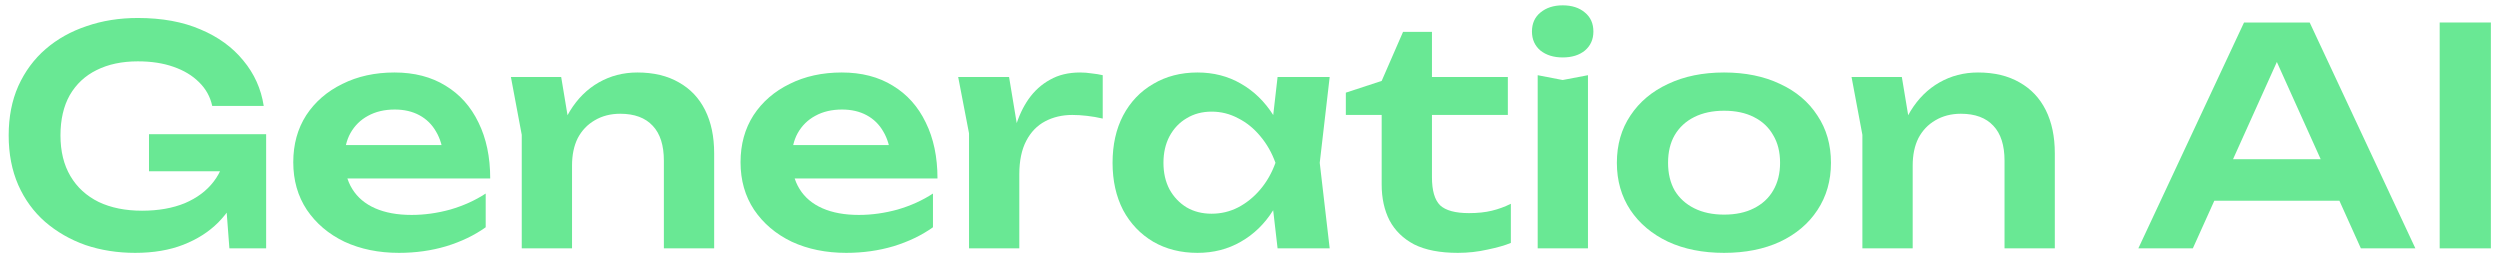 <?xml version="1.0" encoding="UTF-8"?> <svg xmlns="http://www.w3.org/2000/svg" width="202" height="21" viewBox="0 0 202 21" fill="none"><path d="M197.126 1.818H201.263V20.067H197.126V1.818Z" fill="#69E894"></path><path d="M177.547 16.222V12.865H190.199V16.222H177.547ZM186.622 1.818L195.162 20.067H190.758L183.289 3.497H184.651L177.182 20.067H172.778L181.318 1.818H186.622Z" fill="#69E894"></path><path d="M149.605 6.222H153.669L154.545 11.502V20.066H150.481V10.894L149.605 6.222ZM159.824 5.857C161.138 5.857 162.258 6.125 163.182 6.66C164.107 7.179 164.812 7.925 165.299 8.899C165.785 9.872 166.029 11.031 166.029 12.378V20.066H161.966V12.986C161.966 11.737 161.665 10.796 161.065 10.164C160.465 9.515 159.589 9.191 158.438 9.191C157.659 9.191 156.97 9.369 156.369 9.726C155.786 10.066 155.331 10.545 155.007 11.161C154.699 11.778 154.545 12.516 154.545 13.375L153.206 12.67C153.369 11.21 153.758 9.977 154.374 8.972C154.991 7.966 155.769 7.195 156.71 6.66C157.651 6.125 158.689 5.857 159.824 5.857Z" fill="#69E894"></path><path d="M139.305 20.431C137.585 20.431 136.077 20.131 134.779 19.531C133.482 18.915 132.468 18.063 131.738 16.976C131.008 15.873 130.643 14.6 130.643 13.156C130.643 11.697 131.008 10.423 131.738 9.336C132.468 8.233 133.482 7.382 134.779 6.782C136.077 6.165 137.585 5.857 139.305 5.857C141.024 5.857 142.533 6.165 143.83 6.782C145.128 7.382 146.134 8.233 146.847 9.336C147.577 10.423 147.942 11.697 147.942 13.156C147.942 14.6 147.577 15.873 146.847 16.976C146.134 18.063 145.128 18.915 143.83 19.531C142.533 20.131 141.024 20.431 139.305 20.431ZM139.305 17.341C140.246 17.341 141.049 17.171 141.714 16.83C142.395 16.49 142.914 16.011 143.271 15.395C143.644 14.762 143.83 14.016 143.83 13.156C143.83 12.28 143.644 11.534 143.271 10.918C142.914 10.285 142.395 9.799 141.714 9.458C141.049 9.118 140.246 8.947 139.305 8.947C138.38 8.947 137.577 9.118 136.896 9.458C136.215 9.799 135.688 10.285 135.315 10.918C134.958 11.534 134.779 12.28 134.779 13.156C134.779 14.016 134.958 14.762 135.315 15.395C135.688 16.011 136.215 16.49 136.896 16.83C137.577 17.171 138.38 17.341 139.305 17.341Z" fill="#69E894"></path><path d="M124.245 6.076L126.264 6.465L128.308 6.076V20.066H124.245V6.076ZM126.264 4.641C125.534 4.641 124.934 4.454 124.463 4.081C124.009 3.692 123.782 3.181 123.782 2.548C123.782 1.899 124.009 1.388 124.463 1.015C124.934 0.626 125.534 0.431 126.264 0.431C127.01 0.431 127.61 0.626 128.064 1.015C128.519 1.388 128.746 1.899 128.746 2.548C128.746 3.181 128.519 3.692 128.064 4.081C127.61 4.454 127.01 4.641 126.264 4.641Z" fill="#69E894"></path><path d="M108.744 9.288V7.487L111.639 6.538L113.367 2.573H115.702V6.222H121.834V9.288H115.702V14.324C115.702 15.395 115.921 16.149 116.359 16.587C116.813 17.009 117.592 17.22 118.695 17.22C119.392 17.22 120.009 17.155 120.544 17.025C121.079 16.895 121.59 16.709 122.077 16.465V19.628C121.607 19.823 120.982 20.002 120.203 20.164C119.425 20.342 118.622 20.431 117.795 20.431C116.351 20.431 115.175 20.204 114.267 19.75C113.375 19.28 112.71 18.631 112.272 17.804C111.85 16.976 111.639 16.011 111.639 14.908V9.288H108.744Z" fill="#69E894"></path><path d="M103.228 20.066L102.644 15.006L103.301 13.156L102.644 11.332L103.228 6.222H107.438L106.635 13.156L107.438 20.066H103.228ZM104.299 13.156C104.039 14.616 103.561 15.898 102.863 17.001C102.182 18.087 101.314 18.931 100.26 19.531C99.222 20.131 98.054 20.431 96.756 20.431C95.41 20.431 94.218 20.131 93.18 19.531C92.142 18.915 91.331 18.063 90.747 16.976C90.179 15.873 89.895 14.6 89.895 13.156C89.895 11.697 90.179 10.423 90.747 9.336C91.331 8.233 92.142 7.382 93.18 6.782C94.218 6.165 95.41 5.857 96.756 5.857C98.054 5.857 99.222 6.157 100.26 6.757C101.314 7.358 102.19 8.209 102.888 9.312C103.585 10.399 104.056 11.68 104.299 13.156ZM94.007 13.156C94.007 13.967 94.169 14.681 94.494 15.298C94.834 15.914 95.296 16.401 95.88 16.757C96.464 17.098 97.138 17.268 97.9 17.268C98.662 17.268 99.376 17.098 100.041 16.757C100.722 16.401 101.322 15.914 101.841 15.298C102.361 14.681 102.766 13.967 103.058 13.156C102.766 12.345 102.361 11.632 101.841 11.015C101.322 10.383 100.722 9.896 100.041 9.555C99.376 9.199 98.662 9.02 97.9 9.02C97.138 9.02 96.464 9.199 95.88 9.555C95.296 9.896 94.834 10.383 94.494 11.015C94.169 11.632 94.007 12.345 94.007 13.156Z" fill="#69E894"></path><path d="M77.421 6.222H81.533L82.36 11.21V20.066H78.297V10.772L77.421 6.222ZM89.1 6.076V9.58C88.678 9.482 88.256 9.409 87.835 9.361C87.413 9.312 87.015 9.288 86.642 9.288C85.831 9.288 85.101 9.458 84.453 9.799C83.804 10.139 83.293 10.667 82.92 11.38C82.547 12.094 82.36 12.994 82.36 14.081L81.508 13.059C81.606 12.07 81.784 11.145 82.044 10.285C82.303 9.409 82.66 8.647 83.114 7.998C83.585 7.333 84.161 6.814 84.842 6.441C85.523 6.052 86.334 5.857 87.275 5.857C87.583 5.857 87.891 5.882 88.2 5.93C88.524 5.963 88.824 6.011 89.1 6.076Z" fill="#69E894"></path><path d="M68.377 20.431C66.738 20.431 65.27 20.131 63.973 19.531C62.691 18.915 61.678 18.055 60.931 16.952C60.201 15.849 59.836 14.568 59.836 13.108C59.836 11.664 60.185 10.399 60.883 9.312C61.596 8.225 62.57 7.382 63.802 6.782C65.035 6.165 66.438 5.857 68.012 5.857C69.617 5.857 70.996 6.214 72.148 6.928C73.299 7.625 74.183 8.615 74.8 9.896C75.433 11.178 75.749 12.686 75.749 14.422H63.097V11.721H73.559L71.978 12.694C71.913 11.883 71.71 11.194 71.369 10.626C71.045 10.058 70.599 9.62 70.031 9.312C69.463 9.004 68.798 8.85 68.036 8.85C67.209 8.85 66.487 9.02 65.871 9.361C65.27 9.685 64.8 10.148 64.459 10.748C64.135 11.332 63.973 12.021 63.973 12.816C63.973 13.773 64.183 14.592 64.605 15.273C65.027 15.954 65.643 16.474 66.454 16.83C67.266 17.187 68.247 17.366 69.398 17.366C70.437 17.366 71.483 17.22 72.537 16.928C73.591 16.619 74.54 16.19 75.384 15.638V18.363C74.475 19.012 73.413 19.523 72.197 19.896C70.996 20.253 69.723 20.431 68.377 20.431Z" fill="#69E894"></path><path d="M41.281 6.222H45.344L46.22 11.502V20.066H42.157V10.894L41.281 6.222ZM51.5 5.857C52.814 5.857 53.933 6.125 54.857 6.66C55.782 7.179 56.488 7.925 56.974 8.899C57.461 9.872 57.704 11.031 57.704 12.378V20.066H53.641V12.986C53.641 11.737 53.341 10.796 52.741 10.164C52.14 9.515 51.264 9.191 50.113 9.191C49.334 9.191 48.645 9.369 48.045 9.726C47.461 10.066 47.007 10.545 46.682 11.161C46.374 11.778 46.22 12.516 46.22 13.375L44.882 12.67C45.044 11.21 45.433 9.977 46.05 8.972C46.666 7.966 47.445 7.195 48.385 6.66C49.326 6.125 50.364 5.857 51.5 5.857Z" fill="#69E894"></path><path d="M32.236 20.431C30.598 20.431 29.13 20.131 27.832 19.531C26.551 18.915 25.537 18.055 24.791 16.952C24.061 15.849 23.696 14.568 23.696 13.108C23.696 11.664 24.045 10.399 24.742 9.312C25.456 8.225 26.43 7.382 27.662 6.782C28.895 6.165 30.298 5.857 31.872 5.857C33.477 5.857 34.856 6.214 36.008 6.928C37.159 7.625 38.043 8.615 38.66 9.896C39.292 11.178 39.609 12.686 39.609 14.422H26.957V11.721H37.419L35.837 12.694C35.773 11.883 35.57 11.194 35.229 10.626C34.905 10.058 34.459 9.62 33.891 9.312C33.323 9.004 32.658 8.85 31.896 8.85C31.069 8.85 30.347 9.02 29.73 9.361C29.13 9.685 28.66 10.148 28.319 10.748C27.995 11.332 27.832 12.021 27.832 12.816C27.832 13.773 28.043 14.592 28.465 15.273C28.887 15.954 29.503 16.474 30.314 16.83C31.125 17.187 32.107 17.366 33.258 17.366C34.296 17.366 35.343 17.22 36.397 16.928C37.451 16.619 38.4 16.19 39.244 15.638V18.363C38.335 19.012 37.273 19.523 36.056 19.896C34.856 20.253 33.583 20.431 32.236 20.431Z" fill="#69E894"></path><path d="M20.044 12.159C20.027 13.262 19.808 14.316 19.387 15.322C18.981 16.311 18.397 17.195 17.635 17.974C16.873 18.736 15.932 19.337 14.813 19.774C13.693 20.212 12.396 20.431 10.92 20.431C9.492 20.431 8.154 20.221 6.905 19.799C5.672 19.361 4.586 18.736 3.645 17.925C2.72 17.114 1.998 16.125 1.479 14.957C0.96 13.773 0.701 12.435 0.701 10.942C0.701 9.45 0.96 8.12 1.479 6.952C2.015 5.768 2.753 4.77 3.693 3.959C4.634 3.148 5.737 2.532 7.002 2.11C8.268 1.672 9.646 1.453 11.139 1.453C13.085 1.453 14.772 1.762 16.2 2.378C17.627 2.978 18.779 3.813 19.654 4.884C20.547 5.955 21.098 7.179 21.309 8.558H17.148C16.986 7.812 16.629 7.171 16.078 6.636C15.543 6.101 14.853 5.687 14.01 5.395C13.182 5.103 12.225 4.957 11.139 4.957C9.857 4.957 8.746 5.192 7.805 5.663C6.881 6.117 6.159 6.79 5.64 7.682C5.137 8.574 4.886 9.661 4.886 10.942C4.886 12.224 5.153 13.319 5.689 14.227C6.224 15.135 6.986 15.833 7.976 16.32C8.965 16.79 10.133 17.025 11.479 17.025C12.793 17.025 13.945 16.822 14.934 16.417C15.924 15.995 16.702 15.411 17.27 14.665C17.854 13.903 18.186 13.002 18.268 11.964L20.044 12.159ZM12.039 13.838V10.845H21.504V20.067H18.535L17.976 12.67L18.827 13.838H12.039Z" fill="#69E894"></path></svg> 